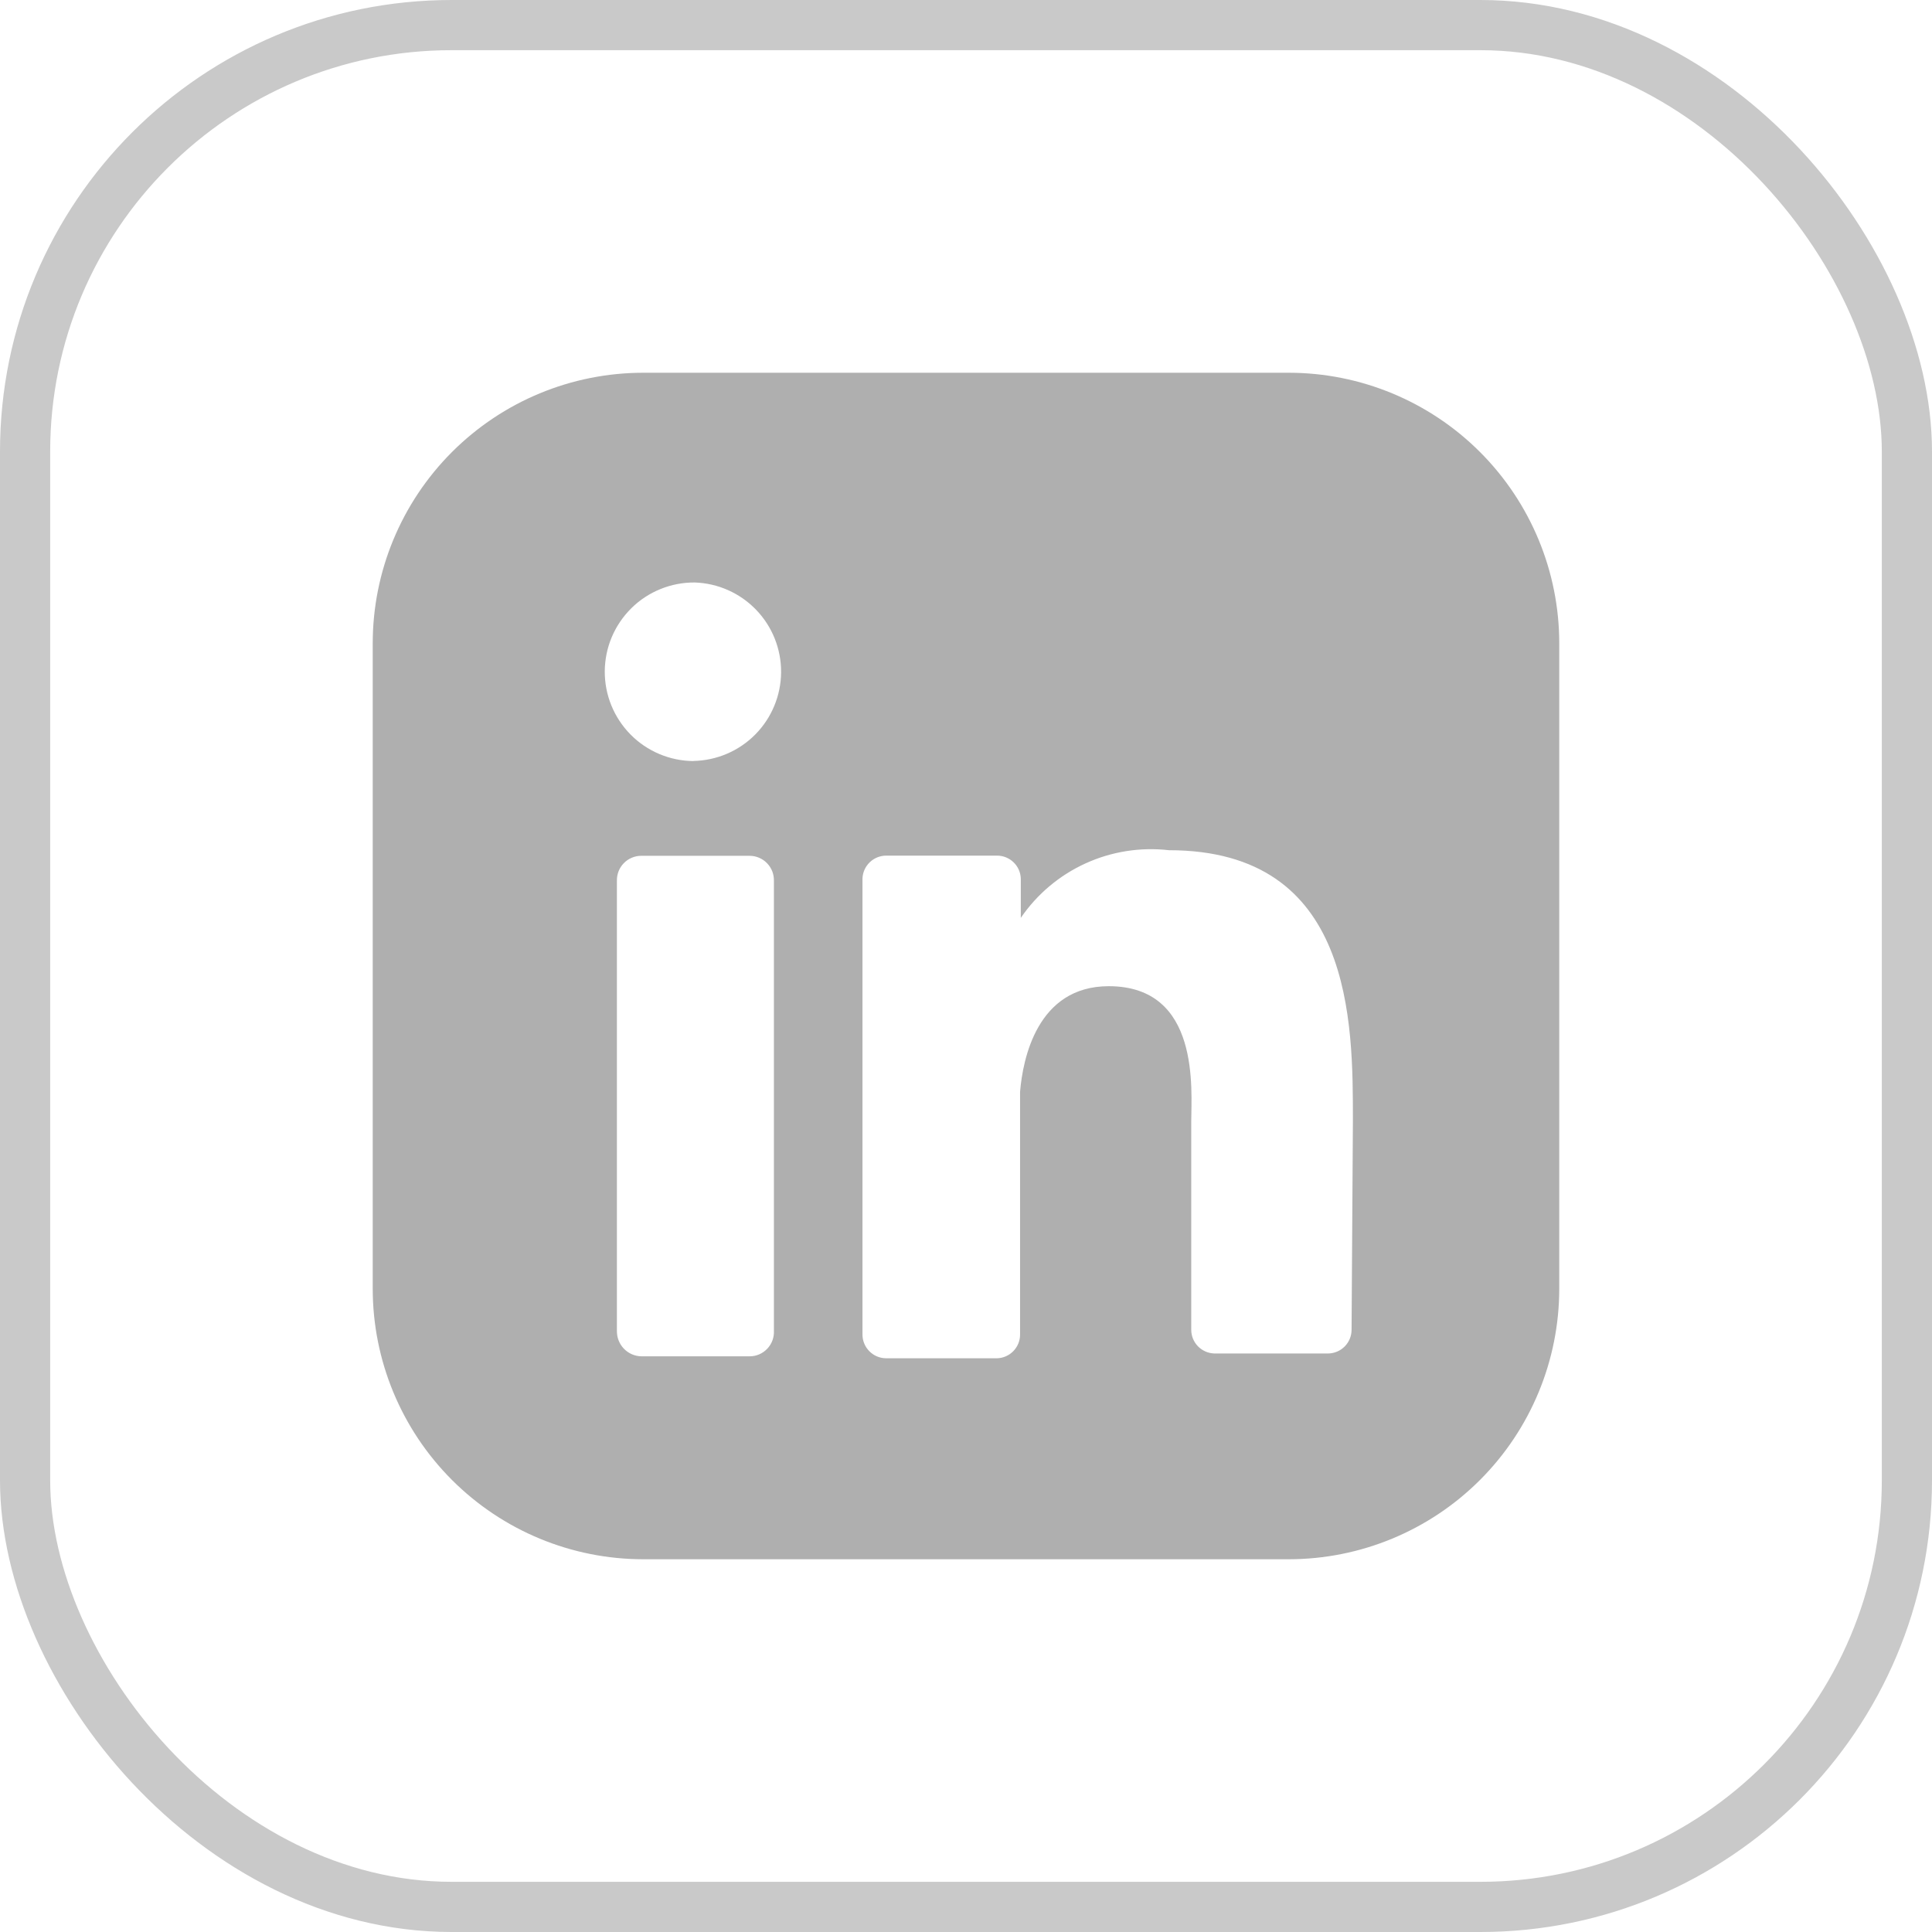 <svg width="77" height="77" viewBox="0 0 77 77" fill="none" xmlns="http://www.w3.org/2000/svg">
<rect x="1" y="1" width="75" height="75" rx="17" stroke="#C9C9C9" stroke-width="2"/>
<path d="M51.359 14.856H25.64C22.779 14.856 20.037 15.992 18.014 18.015C15.992 20.037 14.855 22.78 14.855 25.64V51.36C14.855 54.22 15.992 56.963 18.014 58.985C20.037 61.008 22.779 62.144 25.64 62.144H51.359C54.219 62.144 56.962 61.008 58.985 58.985C61.007 56.963 62.144 54.22 62.144 51.36V25.64C62.144 22.78 61.007 20.037 58.985 18.015C56.962 15.992 54.219 14.856 51.359 14.856ZM30.844 53.031C30.851 53.163 30.832 53.295 30.787 53.419C30.741 53.543 30.671 53.657 30.58 53.753C30.489 53.849 30.38 53.925 30.258 53.978C30.137 54.03 30.006 54.057 29.874 54.056H25.557C25.297 54.05 25.049 53.942 24.868 53.755C24.687 53.568 24.586 53.318 24.587 53.057V35.105C24.584 34.975 24.606 34.846 24.653 34.725C24.7 34.605 24.771 34.495 24.862 34.402C24.952 34.309 25.06 34.235 25.18 34.185C25.299 34.134 25.427 34.108 25.557 34.108H29.874C30.003 34.108 30.132 34.134 30.251 34.185C30.371 34.235 30.479 34.309 30.569 34.402C30.66 34.495 30.73 34.605 30.778 34.725C30.825 34.846 30.847 34.975 30.844 35.105V53.031ZM27.635 30.332C27.168 30.329 26.706 30.233 26.276 30.051C25.845 29.869 25.455 29.604 25.127 29.271C24.799 28.938 24.54 28.544 24.364 28.111C24.188 27.678 24.1 27.214 24.103 26.747C24.107 26.28 24.202 25.818 24.384 25.387C24.567 24.957 24.832 24.567 25.165 24.238C25.497 23.91 25.892 23.651 26.325 23.476C26.758 23.3 27.221 23.212 27.689 23.215C28.616 23.245 29.495 23.637 30.138 24.306C30.782 24.975 31.137 25.869 31.131 26.797C31.123 27.725 30.754 28.614 30.101 29.274C29.448 29.933 28.563 30.311 27.635 30.328M53.867 53.002C53.866 53.247 53.77 53.482 53.599 53.657C53.428 53.833 53.195 53.935 52.95 53.943H48.394C48.148 53.935 47.916 53.832 47.744 53.656C47.573 53.48 47.477 53.245 47.477 52.999V44.696C47.477 43.457 47.855 39.305 44.189 39.305C41.33 39.305 40.764 42.215 40.655 43.51V53.188C40.656 53.434 40.56 53.67 40.389 53.847C40.218 54.024 39.984 54.127 39.739 54.134H35.318C35.067 54.133 34.828 54.034 34.651 53.856C34.474 53.679 34.374 53.439 34.374 53.188V35.018C34.382 34.772 34.485 34.539 34.662 34.368C34.838 34.197 35.074 34.101 35.32 34.101H39.739C39.984 34.101 40.221 34.197 40.397 34.368C40.574 34.539 40.677 34.772 40.684 35.018V36.582C41.33 35.638 42.22 34.887 43.261 34.412C44.301 33.937 45.451 33.755 46.587 33.885C53.947 33.885 53.92 40.76 53.92 44.669L53.867 53.002Z" fill="#AFAFAF"/>
</svg>
